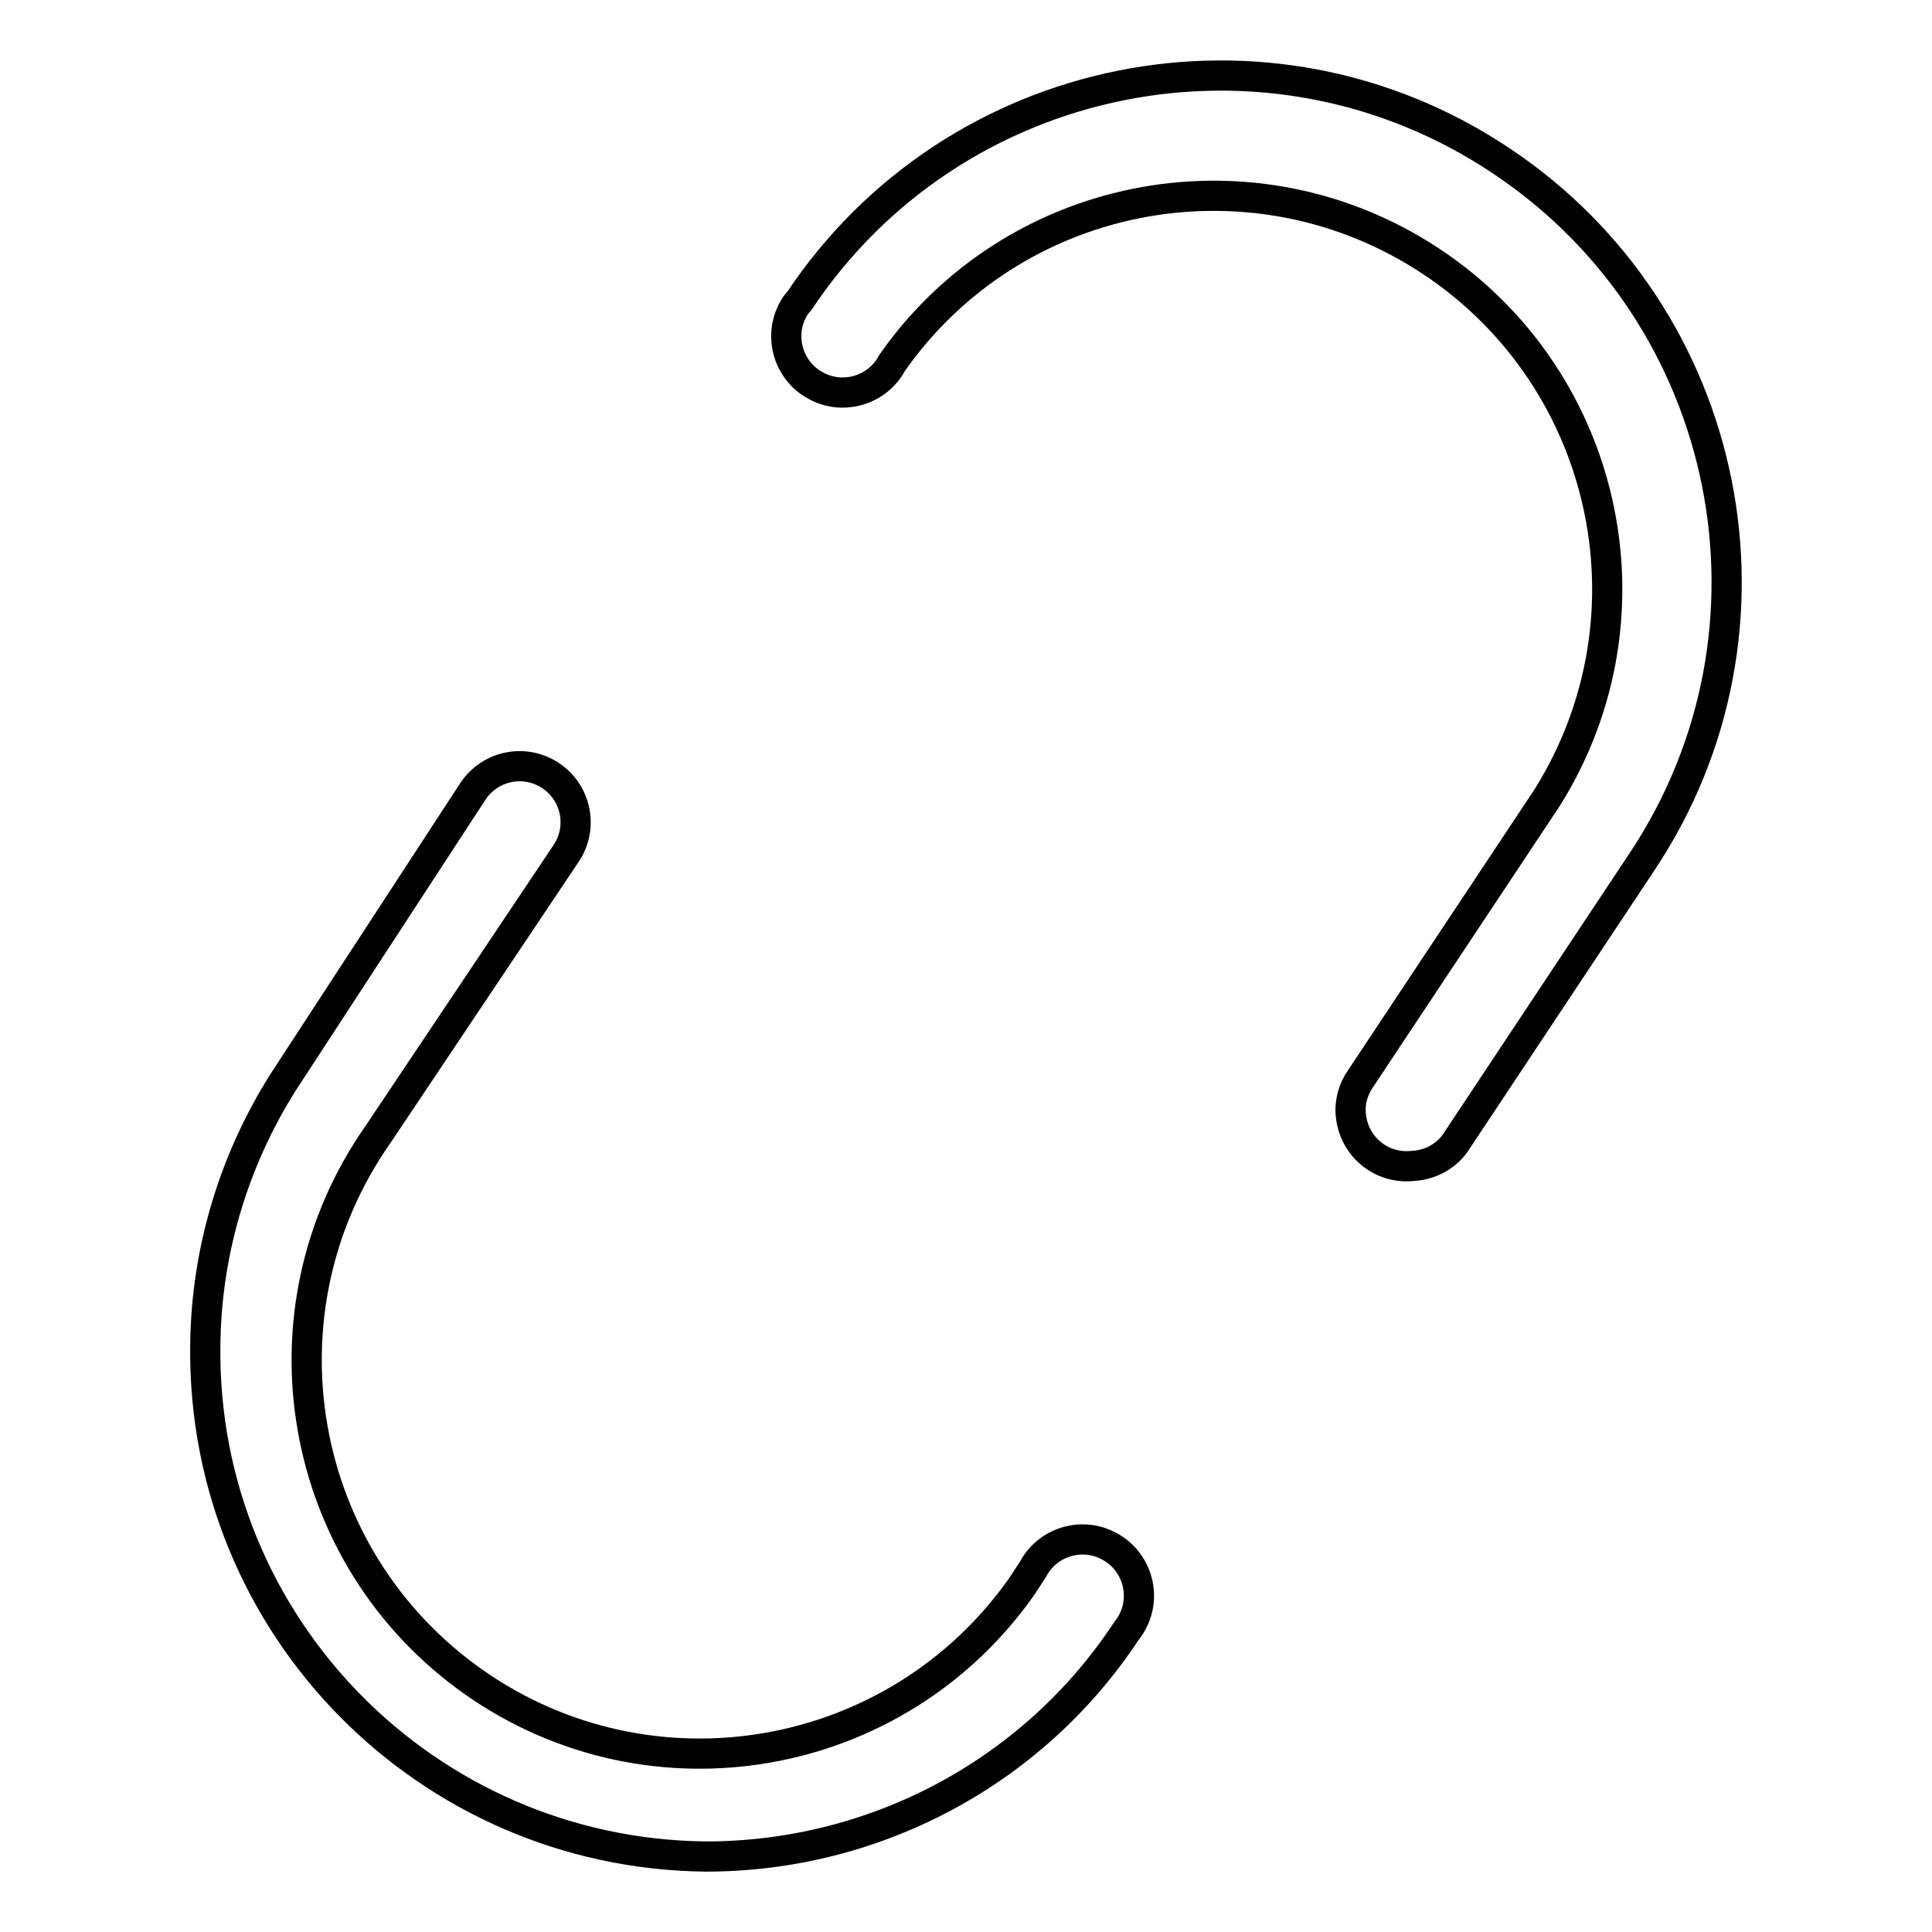 <?xml version="1.0" encoding="utf-8"?>
<!-- Svg Vector Icons : http://www.onlinewebfonts.com/icon -->
<!DOCTYPE svg PUBLIC "-//W3C//DTD SVG 1.1//EN" "http://www.w3.org/Graphics/SVG/1.1/DTD/svg11.dtd">
<svg version="1.1" xmlns="http://www.w3.org/2000/svg" xmlns:xlink="http://www.w3.org/1999/xlink" x="0px" y="0px" viewBox="0 0 256 256" enable-background="new 0 0 256 256" xml:space="preserve">
<g> <path stroke-width="4" fill-opacity="0" stroke="#000000"  d="M187.1,154.5c-4.1,0.4-7.7-2.6-8.1-6.7c-0.2-1.7,0.3-3.5,1.3-4.9l24.7-37.2c15.3-24.4,7.9-56.5-16.5-71.8 c-23.5-14.7-54.4-8.5-70.3,14.2c-1.9,3.6-6.5,5-10.1,3c-3.6-1.9-5-6.5-3-10.1c0.2-0.4,0.5-0.8,0.8-1.1c20.5-30.8,62.2-39.2,93-18.6 c30.8,20.5,39.2,62.2,18.6,93l-24.7,37.2C191.5,153.3,189.4,154.4,187.1,154.5z M93.5,246c-37-0.4-66.7-30.6-66.3-67.6 c0.1-12.9,4-25.5,11.1-36.2l24.4-37.4c2.3-3.4,6.9-4.3,10.3-2c3.4,2.3,4.3,6.9,2,10.3l0,0l-24.9,37.2c-16.5,23.5-10.9,56,12.7,72.6 c23.5,16.5,56,10.9,72.6-12.7c0.5-0.8,1-1.5,1.5-2.3c1.9-3.6,6.5-5,10.1-3c3.6,1.9,5,6.5,3,10.1c-0.2,0.4-0.5,0.8-0.8,1.2 C136.9,234.8,116,246,93.5,246z"/></g>
</svg>